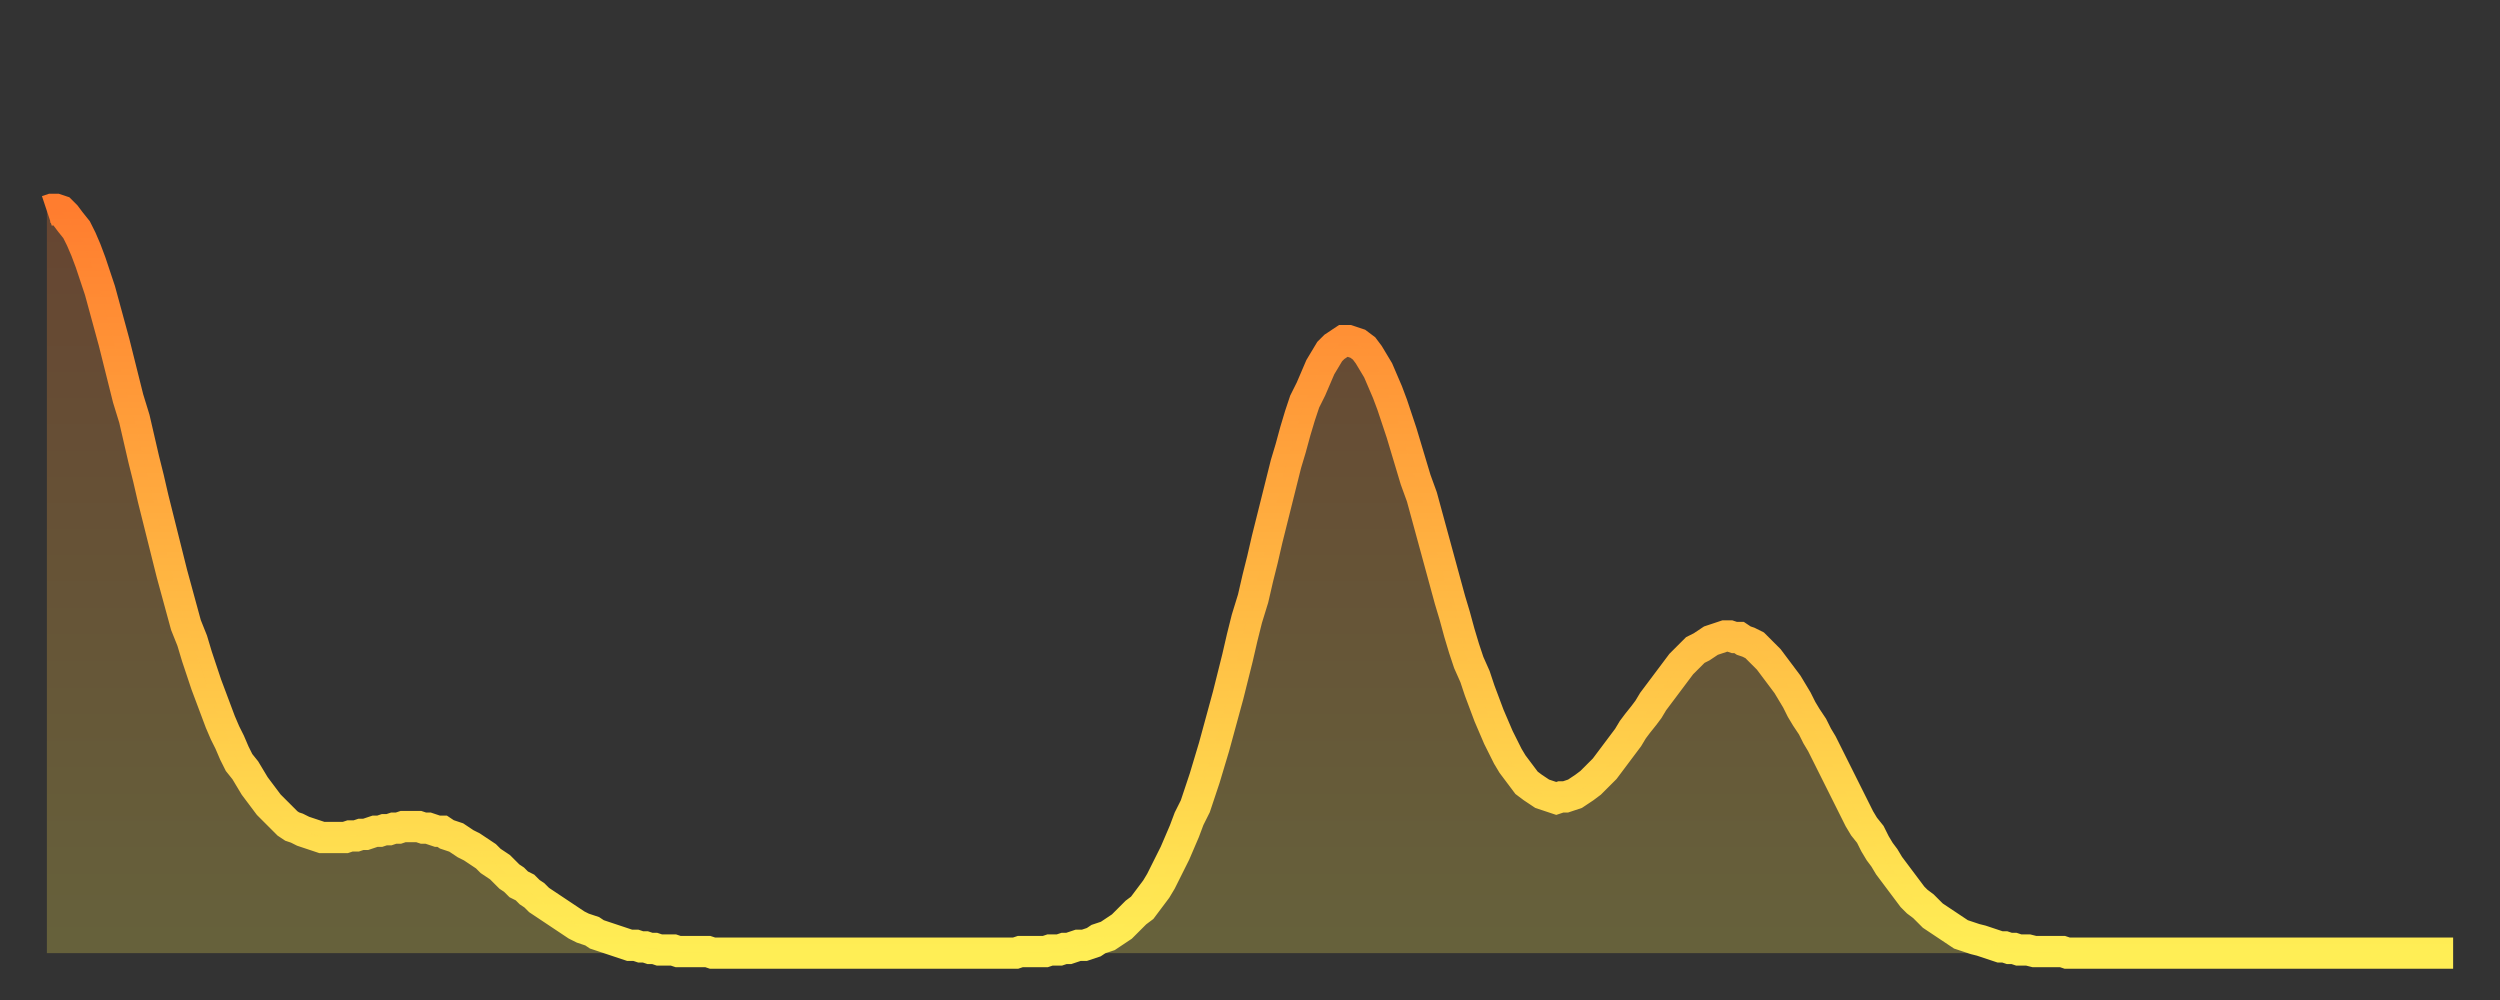 <?xml version="1.0" encoding="utf-8" ?>
<svg baseProfile="full" height="64" version="1.1" width="160" xmlns="http://www.w3.org/2000/svg" xmlns:ev="http://www.w3.org/2001/xml-events" xmlns:xlink="http://www.w3.org/1999/xlink"><rect width="100%" height="100%" fill="#333333" stroke="none"/><defs><linearGradient id="id34078" x1="0" x2="0" y1="0" y2="1"><stop offset="0%" stop-color="#ff7d2f" /><stop offset="50%" stop-color="#ffb642" /><stop offset="100%" stop-color="#ffee55" /></linearGradient></defs><g transform="translate(3,3)"><g><path d="M 0.0 10.5 0.3 10.4 0.6 10.4 0.9 10.5 1.2 10.8 1.5 11.2 1.9 11.7 2.2 12.3 2.5 13.0 2.8 13.8 3.1 14.7 3.4 15.6 3.7 16.7 4.0 17.8 4.3 18.9 4.6 20.1 4.9 21.3 5.2 22.5 5.6 23.8 5.9 25.1 6.2 26.4 6.5 27.6 6.8 28.9 7.1 30.1 7.4 31.3 7.7 32.5 8.0 33.7 8.3 34.8 8.6 35.9 8.9 37.0 9.3 38.0 9.6 39.0 9.9 39.9 10.2 40.8 10.5 41.6 10.8 42.4 11.1 43.2 11.4 43.9 11.7 44.5 12.0 45.2 12.3 45.8 12.7 46.3 13.0 46.8 13.3 47.3 13.6 47.7 13.9 48.1 14.2 48.5 14.5 48.8 14.8 49.1 15.1 49.4 15.4 49.7 15.7 49.9 16.0 50.0 16.4 50.2 16.7 50.3 17.0 50.4 17.3 50.5 17.6 50.6 17.9 50.6 18.2 50.6 18.5 50.6 18.8 50.6 19.1 50.6 19.4 50.5 19.8 50.5 20.1 50.4 20.4 50.4 20.7 50.3 21.0 50.2 21.3 50.2 21.6 50.1 21.9 50.1 22.2 50.0 22.5 50.0 22.8 49.9 23.1 49.9 23.5 49.9 23.8 49.9 24.1 50.0 24.4 50.0 24.7 50.1 25.0 50.2 25.3 50.2 25.6 50.4 25.9 50.5 26.2 50.6 26.5 50.8 26.8 51.0 27.2 51.2 27.5 51.4 27.8 51.6 28.1 51.8 28.4 52.1 28.7 52.3 29.0 52.5 29.3 52.8 29.6 53.1 29.9 53.3 30.2 53.6 30.6 53.8 30.9 54.1 31.2 54.3 31.5 54.6 31.8 54.8 32.1 55.0 32.4 55.2 32.7 55.4 33.0 55.6 33.3 55.8 33.6 56.0 33.9 56.2 34.3 56.4 34.6 56.5 34.9 56.6 35.2 56.8 35.5 56.9 35.8 57.0 36.1 57.1 36.4 57.2 36.7 57.3 37.0 57.4 37.3 57.5 37.7 57.5 38.0 57.6 38.3 57.6 38.6 57.7 38.9 57.7 39.2 57.8 39.5 57.8 39.8 57.8 40.1 57.8 40.4 57.9 40.7 57.9 41.0 57.9 41.4 57.9 41.7 57.9 42.0 57.9 42.3 57.9 42.6 58.0 42.9 58.0 43.2 58.0 43.5 58.0 43.8 58.0 44.1 58.0 44.4 58.0 44.7 58.0 45.1 58.0 45.4 58.0 45.7 58.0 46.0 58.0 46.3 58.0 46.6 58.0 46.9 58.0 47.2 58.0 47.5 58.0 47.8 58.0 48.1 58.0 48.5 58.0 48.8 58.0 49.1 58.0 49.4 58.0 49.7 58.0 50.0 58.0 50.3 58.0 50.6 58.0 50.9 58.0 51.2 58.0 51.5 58.0 51.8 58.0 52.2 58.0 52.5 58.0 52.8 58.0 53.1 58.0 53.4 58.0 53.7 58.0 54.0 58.0 54.3 58.0 54.6 58.0 54.9 58.0 55.2 58.0 55.6 58.0 55.9 58.0 56.2 58.0 56.5 58.0 56.8 58.0 57.1 58.0 57.4 58.0 57.7 58.0 58.0 58.0 58.3 58.0 58.6 58.0 58.9 58.0 59.3 58.0 59.6 58.0 59.9 58.0 60.2 58.0 60.5 58.0 60.8 58.0 61.1 58.0 61.4 58.0 61.7 58.0 62.0 58.0 62.3 57.9 62.6 57.9 63.0 57.9 63.3 57.9 63.6 57.9 63.9 57.9 64.2 57.8 64.5 57.8 64.8 57.8 65.1 57.7 65.4 57.7 65.7 57.6 66.0 57.5 66.4 57.5 66.7 57.4 67.0 57.3 67.3 57.1 67.6 57.0 67.9 56.9 68.2 56.7 68.5 56.5 68.8 56.3 69.1 56.0 69.4 55.7 69.7 55.4 70.1 55.1 70.4 54.7 70.7 54.3 71.0 53.9 71.3 53.4 71.6 52.8 71.9 52.2 72.2 51.6 72.5 50.9 72.8 50.2 73.1 49.4 73.5 48.6 73.8 47.7 74.1 46.8 74.4 45.8 74.7 44.8 75.0 43.7 75.3 42.6 75.6 41.5 75.9 40.3 76.2 39.1 76.5 37.8 76.8 36.6 77.2 35.3 77.5 34.0 77.8 32.8 78.1 31.5 78.4 30.3 78.7 29.1 79.0 27.9 79.3 26.7 79.6 25.7 79.9 24.6 80.2 23.6 80.5 22.7 80.9 21.9 81.2 21.2 81.5 20.5 81.8 20.0 82.1 19.5 82.4 19.2 82.7 19.0 83.0 18.8 83.3 18.8 83.6 18.9 83.9 19.0 84.3 19.3 84.6 19.7 84.9 20.2 85.2 20.7 85.5 21.4 85.8 22.1 86.1 22.9 86.4 23.8 86.7 24.7 87.0 25.7 87.3 26.7 87.6 27.7 88.0 28.8 88.3 29.9 88.6 31.0 88.9 32.1 89.2 33.2 89.5 34.3 89.8 35.4 90.1 36.4 90.4 37.5 90.7 38.5 91.0 39.4 91.4 40.3 91.7 41.2 92.0 42.0 92.3 42.8 92.6 43.5 92.9 44.2 93.2 44.8 93.5 45.4 93.8 45.9 94.1 46.3 94.4 46.7 94.7 47.1 95.1 47.4 95.4 47.6 95.7 47.8 96.0 47.9 96.3 48.0 96.6 48.1 96.9 48.0 97.2 48.0 97.5 47.9 97.8 47.8 98.1 47.6 98.4 47.4 98.8 47.1 99.1 46.8 99.4 46.5 99.7 46.2 100.0 45.8 100.3 45.4 100.6 45.0 100.9 44.6 101.2 44.2 101.5 43.7 101.8 43.3 102.2 42.8 102.5 42.4 102.8 41.9 103.1 41.5 103.4 41.1 103.7 40.7 104.0 40.3 104.3 39.9 104.6 39.5 104.9 39.2 105.2 38.9 105.5 38.6 105.9 38.4 106.2 38.2 106.5 38.0 106.8 37.9 107.1 37.8 107.4 37.7 107.7 37.7 108.0 37.8 108.3 37.8 108.6 38.0 108.9 38.1 109.3 38.3 109.6 38.6 109.9 38.9 110.2 39.2 110.5 39.6 110.8 40.0 111.1 40.4 111.4 40.8 111.7 41.3 112.0 41.8 112.3 42.4 112.6 42.9 113.0 43.5 113.3 44.1 113.6 44.6 113.9 45.2 114.2 45.8 114.5 46.4 114.8 47.0 115.1 47.6 115.4 48.2 115.7 48.8 116.0 49.4 116.3 49.9 116.7 50.4 117.0 51.0 117.3 51.5 117.6 51.9 117.9 52.4 118.2 52.8 118.5 53.2 118.8 53.6 119.1 54.0 119.4 54.4 119.7 54.7 120.1 55.0 120.4 55.3 120.7 55.6 121.0 55.8 121.3 56.0 121.6 56.2 121.9 56.4 122.2 56.6 122.5 56.8 122.8 56.9 123.1 57.0 123.4 57.1 123.8 57.2 124.1 57.3 124.4 57.4 124.7 57.5 125.0 57.6 125.3 57.6 125.6 57.7 125.9 57.7 126.2 57.8 126.5 57.8 126.8 57.8 127.2 57.9 127.5 57.9 127.8 57.9 128.1 57.9 128.4 57.9 128.7 57.9 129.0 57.9 129.3 58.0 129.6 58.0 129.9 58.0 130.2 58.0 130.5 58.0 130.9 58.0 131.2 58.0 131.5 58.0 131.8 58.0 132.1 58.0 132.4 58.0 132.7 58.0 133.0 58.0 133.3 58.0 133.6 58.0 133.9 58.0 134.2 58.0 134.6 58.0 134.9 58.0 135.2 58.0 135.5 58.0 135.8 58.0 136.1 58.0 136.4 58.0 136.7 58.0 137.0 58.0 137.3 58.0 137.6 58.0 138.0 58.0 138.3 58.0 138.6 58.0 138.9 58.0 139.2 58.0 139.5 58.0 139.8 58.0 140.1 58.0 140.4 58.0 140.7 58.0 141.0 58.0 141.3 58.0 141.7 58.0 142.0 58.0 142.3 58.0 142.6 58.0 142.9 58.0 143.2 58.0 143.5 58.0 143.8 58.0 144.1 58.0 144.4 58.0 144.7 58.0 145.1 58.0 145.4 58.0 145.7 58.0 146.0 58.0 146.3 58.0 146.6 58.0 146.9 58.0 147.2 58.0 147.5 58.0 147.8 58.0 148.1 58.0 148.4 58.0 148.8 58.0 149.1 58.0 149.4 58.0 149.7 58.0 150.0 58.0 150.3 58.0 150.6 58.0 150.9 58.0 151.2 58.0 151.5 58.0 151.8 58.0 152.1 58.0 152.5 58.0 152.8 58.0 153.1 58.0 153.4 58.0 153.7 58.0 154.0 58.0" fill="none" id="graph-curve" opacity="1" stroke="url(#id34078)" stroke-width="2" /><path d="M 0 58 L 0.0 10.5 0.3 10.4 0.6 10.4 0.9 10.5 1.2 10.8 1.5 11.2 1.9 11.7 2.2 12.3 2.5 13.0 2.8 13.8 3.1 14.7 3.4 15.6 3.7 16.7 4.0 17.8 4.3 18.9 4.6 20.1 4.9 21.3 5.2 22.5 5.6 23.8 5.9 25.1 6.2 26.4 6.5 27.6 6.8 28.9 7.1 30.1 7.4 31.3 7.7 32.5 8.0 33.7 8.3 34.8 8.6 35.9 8.9 37.0 9.3 38.0 9.6 39.0 9.9 39.9 10.2 40.8 10.5 41.6 10.8 42.4 11.1 43.2 11.4 43.9 11.7 44.5 12.0 45.2 12.3 45.8 12.7 46.3 13.0 46.8 13.3 47.3 13.6 47.7 13.9 48.1 14.2 48.5 14.5 48.8 14.8 49.1 15.1 49.4 15.4 49.7 15.7 49.9 16.0 50.0 16.4 50.2 16.7 50.3 17.0 50.4 17.3 50.5 17.6 50.6 17.9 50.6 18.2 50.6 18.5 50.6 18.8 50.6 19.1 50.6 19.4 50.5 19.8 50.5 20.1 50.4 20.4 50.4 20.7 50.3 21.0 50.2 21.3 50.2 21.6 50.1 21.9 50.1 22.2 50.0 22.5 50.0 22.8 49.9 23.1 49.9 23.5 49.9 23.8 49.9 24.1 50.0 24.4 50.0 24.7 50.1 25.0 50.2 25.3 50.2 25.6 50.4 25.9 50.5 26.2 50.6 26.5 50.8 26.8 51.0 27.2 51.2 27.5 51.4 27.8 51.6 28.1 51.8 28.4 52.1 28.7 52.3 29.0 52.5 29.3 52.8 29.6 53.1 29.9 53.3 30.2 53.6 30.6 53.8 30.9 54.1 31.2 54.3 31.5 54.6 31.8 54.8 32.1 55.0 32.4 55.2 32.7 55.4 33.0 55.6 33.3 55.8 33.6 56.0 33.9 56.2 34.3 56.4 34.6 56.5 34.9 56.6 35.2 56.8 35.5 56.9 35.8 57.0 36.1 57.1 36.4 57.2 36.7 57.3 37.0 57.4 37.3 57.5 37.7 57.5 38.0 57.6 38.3 57.6 38.6 57.7 38.9 57.7 39.2 57.8 39.5 57.8 39.8 57.8 40.1 57.8 40.4 57.9 40.7 57.9 41.0 57.9 41.4 57.9 41.7 57.9 42.0 57.9 42.3 57.9 42.6 58.0 42.9 58.0 43.2 58.0 43.5 58.0 43.8 58.0 44.1 58.0 44.4 58.0 44.7 58.0 45.1 58.0 45.4 58.0 45.7 58.0 46.0 58.0 46.3 58.0 46.6 58.0 46.9 58.0 47.2 58.0 47.5 58.0 47.8 58.0 48.1 58.0 48.5 58.0 48.8 58.0 49.1 58.0 49.4 58.0 49.7 58.0 50.0 58.0 50.3 58.0 50.6 58.0 50.9 58.0 51.2 58.0 51.5 58.0 51.8 58.0 52.2 58.0 52.5 58.0 52.8 58.0 53.1 58.0 53.4 58.0 53.7 58.0 54.0 58.0 54.3 58.0 54.6 58.0 54.9 58.0 55.2 58.0 55.6 58.0 55.9 58.0 56.2 58.0 56.5 58.0 56.8 58.0 57.1 58.0 57.4 58.0 57.7 58.0 58.0 58.0 58.3 58.0 58.6 58.0 58.9 58.0 59.3 58.0 59.6 58.0 59.9 58.0 60.2 58.0 60.5 58.0 60.8 58.0 61.1 58.0 61.4 58.0 61.7 58.0 62.0 58.0 62.3 57.9 62.6 57.9 63.0 57.9 63.3 57.9 63.6 57.9 63.9 57.9 64.2 57.8 64.5 57.8 64.8 57.8 65.1 57.7 65.4 57.7 65.7 57.6 66.0 57.5 66.4 57.5 66.7 57.4 67.0 57.3 67.3 57.1 67.6 57.0 67.9 56.9 68.2 56.7 68.5 56.5 68.8 56.3 69.1 56.0 69.4 55.7 69.7 55.4 70.1 55.1 70.4 54.7 70.7 54.3 71.0 53.9 71.3 53.4 71.6 52.8 71.9 52.2 72.2 51.6 72.5 50.9 72.8 50.2 73.1 49.4 73.5 48.6 73.8 47.7 74.1 46.8 74.4 45.8 74.7 44.8 75.0 43.7 75.3 42.6 75.6 41.5 75.9 40.3 76.2 39.1 76.5 37.8 76.8 36.6 77.2 35.3 77.5 34.0 77.8 32.8 78.1 31.5 78.4 30.3 78.7 29.1 79.0 27.9 79.3 26.7 79.6 25.7 79.9 24.6 80.2 23.6 80.5 22.7 80.9 21.9 81.2 21.2 81.5 20.5 81.8 20.0 82.1 19.5 82.4 19.2 82.7 19.0 83.0 18.8 83.3 18.8 83.6 18.9 83.9 19.0 84.3 19.3 84.6 19.7 84.9 20.2 85.2 20.7 85.5 21.4 85.8 22.1 86.1 22.9 86.4 23.8 86.7 24.7 87.0 25.7 87.3 26.7 87.6 27.7 88.0 28.8 88.3 29.9 88.6 31.0 88.9 32.1 89.2 33.2 89.5 34.3 89.8 35.4 90.1 36.4 90.4 37.5 90.7 38.5 91.0 39.4 91.4 40.3 91.7 41.2 92.0 42.0 92.3 42.8 92.6 43.5 92.9 44.2 93.2 44.8 93.5 45.4 93.8 45.9 94.1 46.3 94.4 46.7 94.7 47.1 95.1 47.4 95.4 47.6 95.7 47.8 96.0 47.9 96.3 48.0 96.6 48.1 96.9 48.0 97.2 48.0 97.5 47.9 97.8 47.8 98.1 47.6 98.4 47.4 98.8 47.1 99.1 46.8 99.4 46.5 99.7 46.2 100.0 45.8 100.3 45.4 100.6 45.0 100.9 44.6 101.2 44.2 101.5 43.7 101.8 43.3 102.2 42.8 102.5 42.4 102.8 41.9 103.1 41.5 103.4 41.1 103.7 40.7 104.0 40.3 104.3 39.9 104.6 39.5 104.9 39.2 105.2 38.9 105.5 38.6 105.9 38.4 106.2 38.2 106.5 38.0 106.8 37.9 107.1 37.8 107.4 37.7 107.7 37.7 108.0 37.8 108.3 37.8 108.6 38.0 108.9 38.1 109.3 38.3 109.6 38.6 109.9 38.9 110.2 39.2 110.5 39.6 110.8 40.0 111.1 40.4 111.4 40.8 111.7 41.3 112.0 41.8 112.3 42.4 112.6 42.9 113.0 43.5 113.3 44.1 113.6 44.6 113.9 45.2 114.2 45.8 114.5 46.4 114.8 47.0 115.1 47.6 115.4 48.2 115.7 48.8 116.0 49.4 116.3 49.9 116.7 50.4 117.0 51.0 117.3 51.5 117.6 51.9 117.9 52.4 118.2 52.8 118.5 53.2 118.8 53.6 119.1 54.0 119.4 54.4 119.7 54.7 120.1 55.0 120.4 55.3 120.7 55.6 121.0 55.8 121.3 56.0 121.6 56.2 121.9 56.4 122.2 56.6 122.5 56.8 122.8 56.9 123.1 57.0 123.4 57.1 123.8 57.2 124.1 57.3 124.4 57.4 124.7 57.5 125.0 57.6 125.3 57.6 125.6 57.7 125.9 57.7 126.2 57.8 126.5 57.8 126.8 57.8 127.2 57.9 127.5 57.9 127.8 57.9 128.1 57.9 128.4 57.9 128.7 57.9 129.0 57.9 129.3 58.0 129.6 58.0 129.9 58.0 130.2 58.0 130.5 58.0 130.9 58.0 131.2 58.0 131.5 58.0 131.8 58.0 132.1 58.0 132.4 58.0 132.7 58.0 133.0 58.0 133.3 58.0 133.6 58.0 133.9 58.0 134.2 58.0 134.6 58.0 134.9 58.0 135.2 58.0 135.5 58.0 135.8 58.0 136.1 58.0 136.4 58.0 136.7 58.0 137.0 58.0 137.3 58.0 137.6 58.0 138.0 58.0 138.3 58.0 138.6 58.0 138.9 58.0 139.2 58.0 139.5 58.0 139.8 58.0 140.1 58.0 140.4 58.0 140.7 58.0 141.0 58.0 141.3 58.0 141.7 58.0 142.0 58.0 142.3 58.0 142.6 58.0 142.9 58.0 143.2 58.0 143.5 58.0 143.8 58.0 144.1 58.0 144.4 58.0 144.7 58.0 145.1 58.0 145.4 58.0 145.7 58.0 146.0 58.0 146.3 58.0 146.6 58.0 146.9 58.0 147.2 58.0 147.5 58.0 147.8 58.0 148.1 58.0 148.4 58.0 148.8 58.0 149.1 58.0 149.4 58.0 149.7 58.0 150.0 58.0 150.3 58.0 150.6 58.0 150.9 58.0 151.2 58.0 151.5 58.0 151.8 58.0 152.1 58.0 152.5 58.0 152.8 58.0 153.1 58.0 153.4 58.0 153.7 58.0 154.0 58.0 154 58" fill="url(#id34078)" fill-opacity=".25" id="graph-shadow" /></g></g></svg>